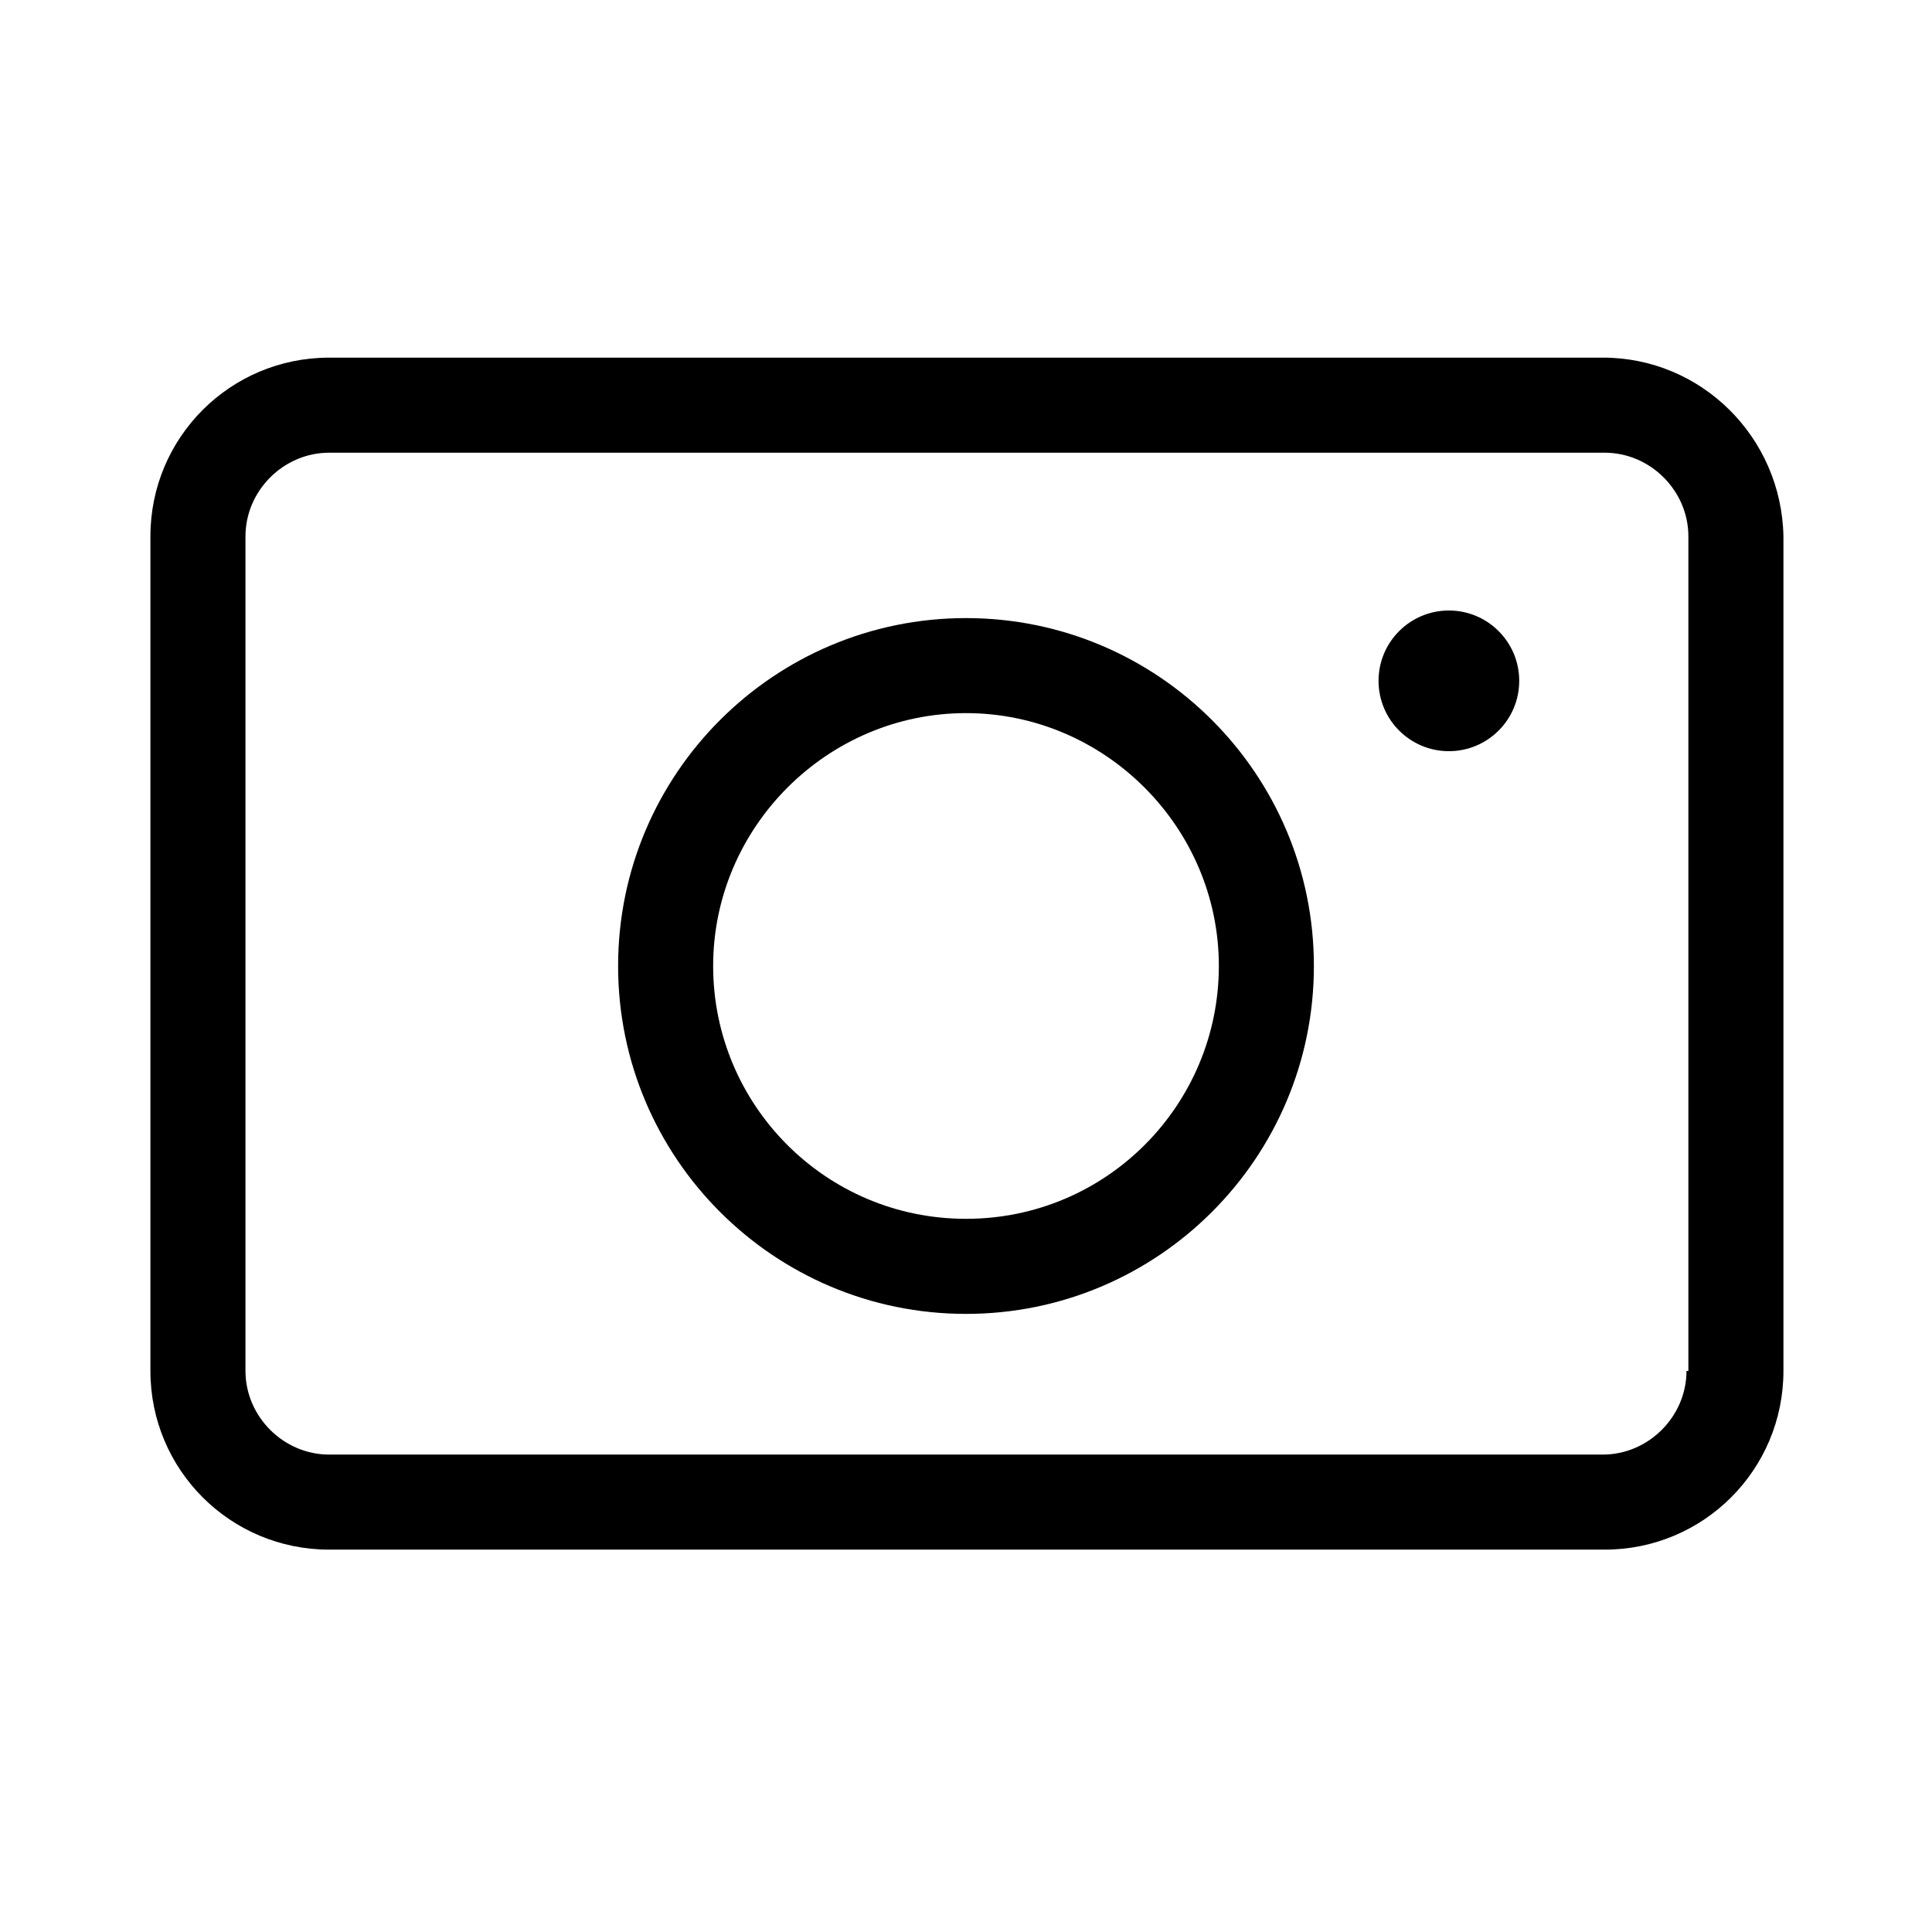 <?xml version="1.0" encoding="UTF-8"?>
<!-- Uploaded to: ICON Repo, www.iconrepo.com, Generator: ICON Repo Mixer Tools -->
<svg fill="#000000" width="800px" height="800px" version="1.1" viewBox="144 144 512 512" xmlns="http://www.w3.org/2000/svg">
 <g>
  <path d="m568.77 238.78h-337.55c-26.199 0-47.359 21.16-47.359 47.359v221.17c0 26.199 21.16 47.359 47.359 47.359h338.05c26.199 0 47.359-21.16 47.359-47.359v-221.18c-0.504-26.195-21.664-47.355-47.863-47.355zm22.168 268.53c0 12.09-10.078 22.168-22.168 22.168h-337.55c-12.09 0-22.168-10.078-22.168-22.168v-221.17c0-12.09 10.078-22.168 22.168-22.168h338.05c12.09 0 22.168 10.078 22.168 22.168v221.17z"/>
  <path d="m400 307.8c-50.883 0-92.195 41.312-92.195 92.195-0.004 50.887 41.309 92.199 92.195 92.199 50.883 0 92.195-41.312 92.195-92.195 0-50.887-41.312-92.199-92.195-92.199zm0 159.2c-37.281 0-67.008-30.23-67.008-67.008s30.23-67.008 67.008-67.008 67.008 30.23 67.008 67.008c-0.004 36.781-29.727 67.008-67.008 67.008z"/>
  <path d="m546.61 324.43c0 10.297-8.344 18.641-18.641 18.641-10.293 0-18.641-8.344-18.641-18.641 0-10.293 8.348-18.641 18.641-18.641 10.297 0 18.641 8.348 18.641 18.641"/>
 </g>
</svg>